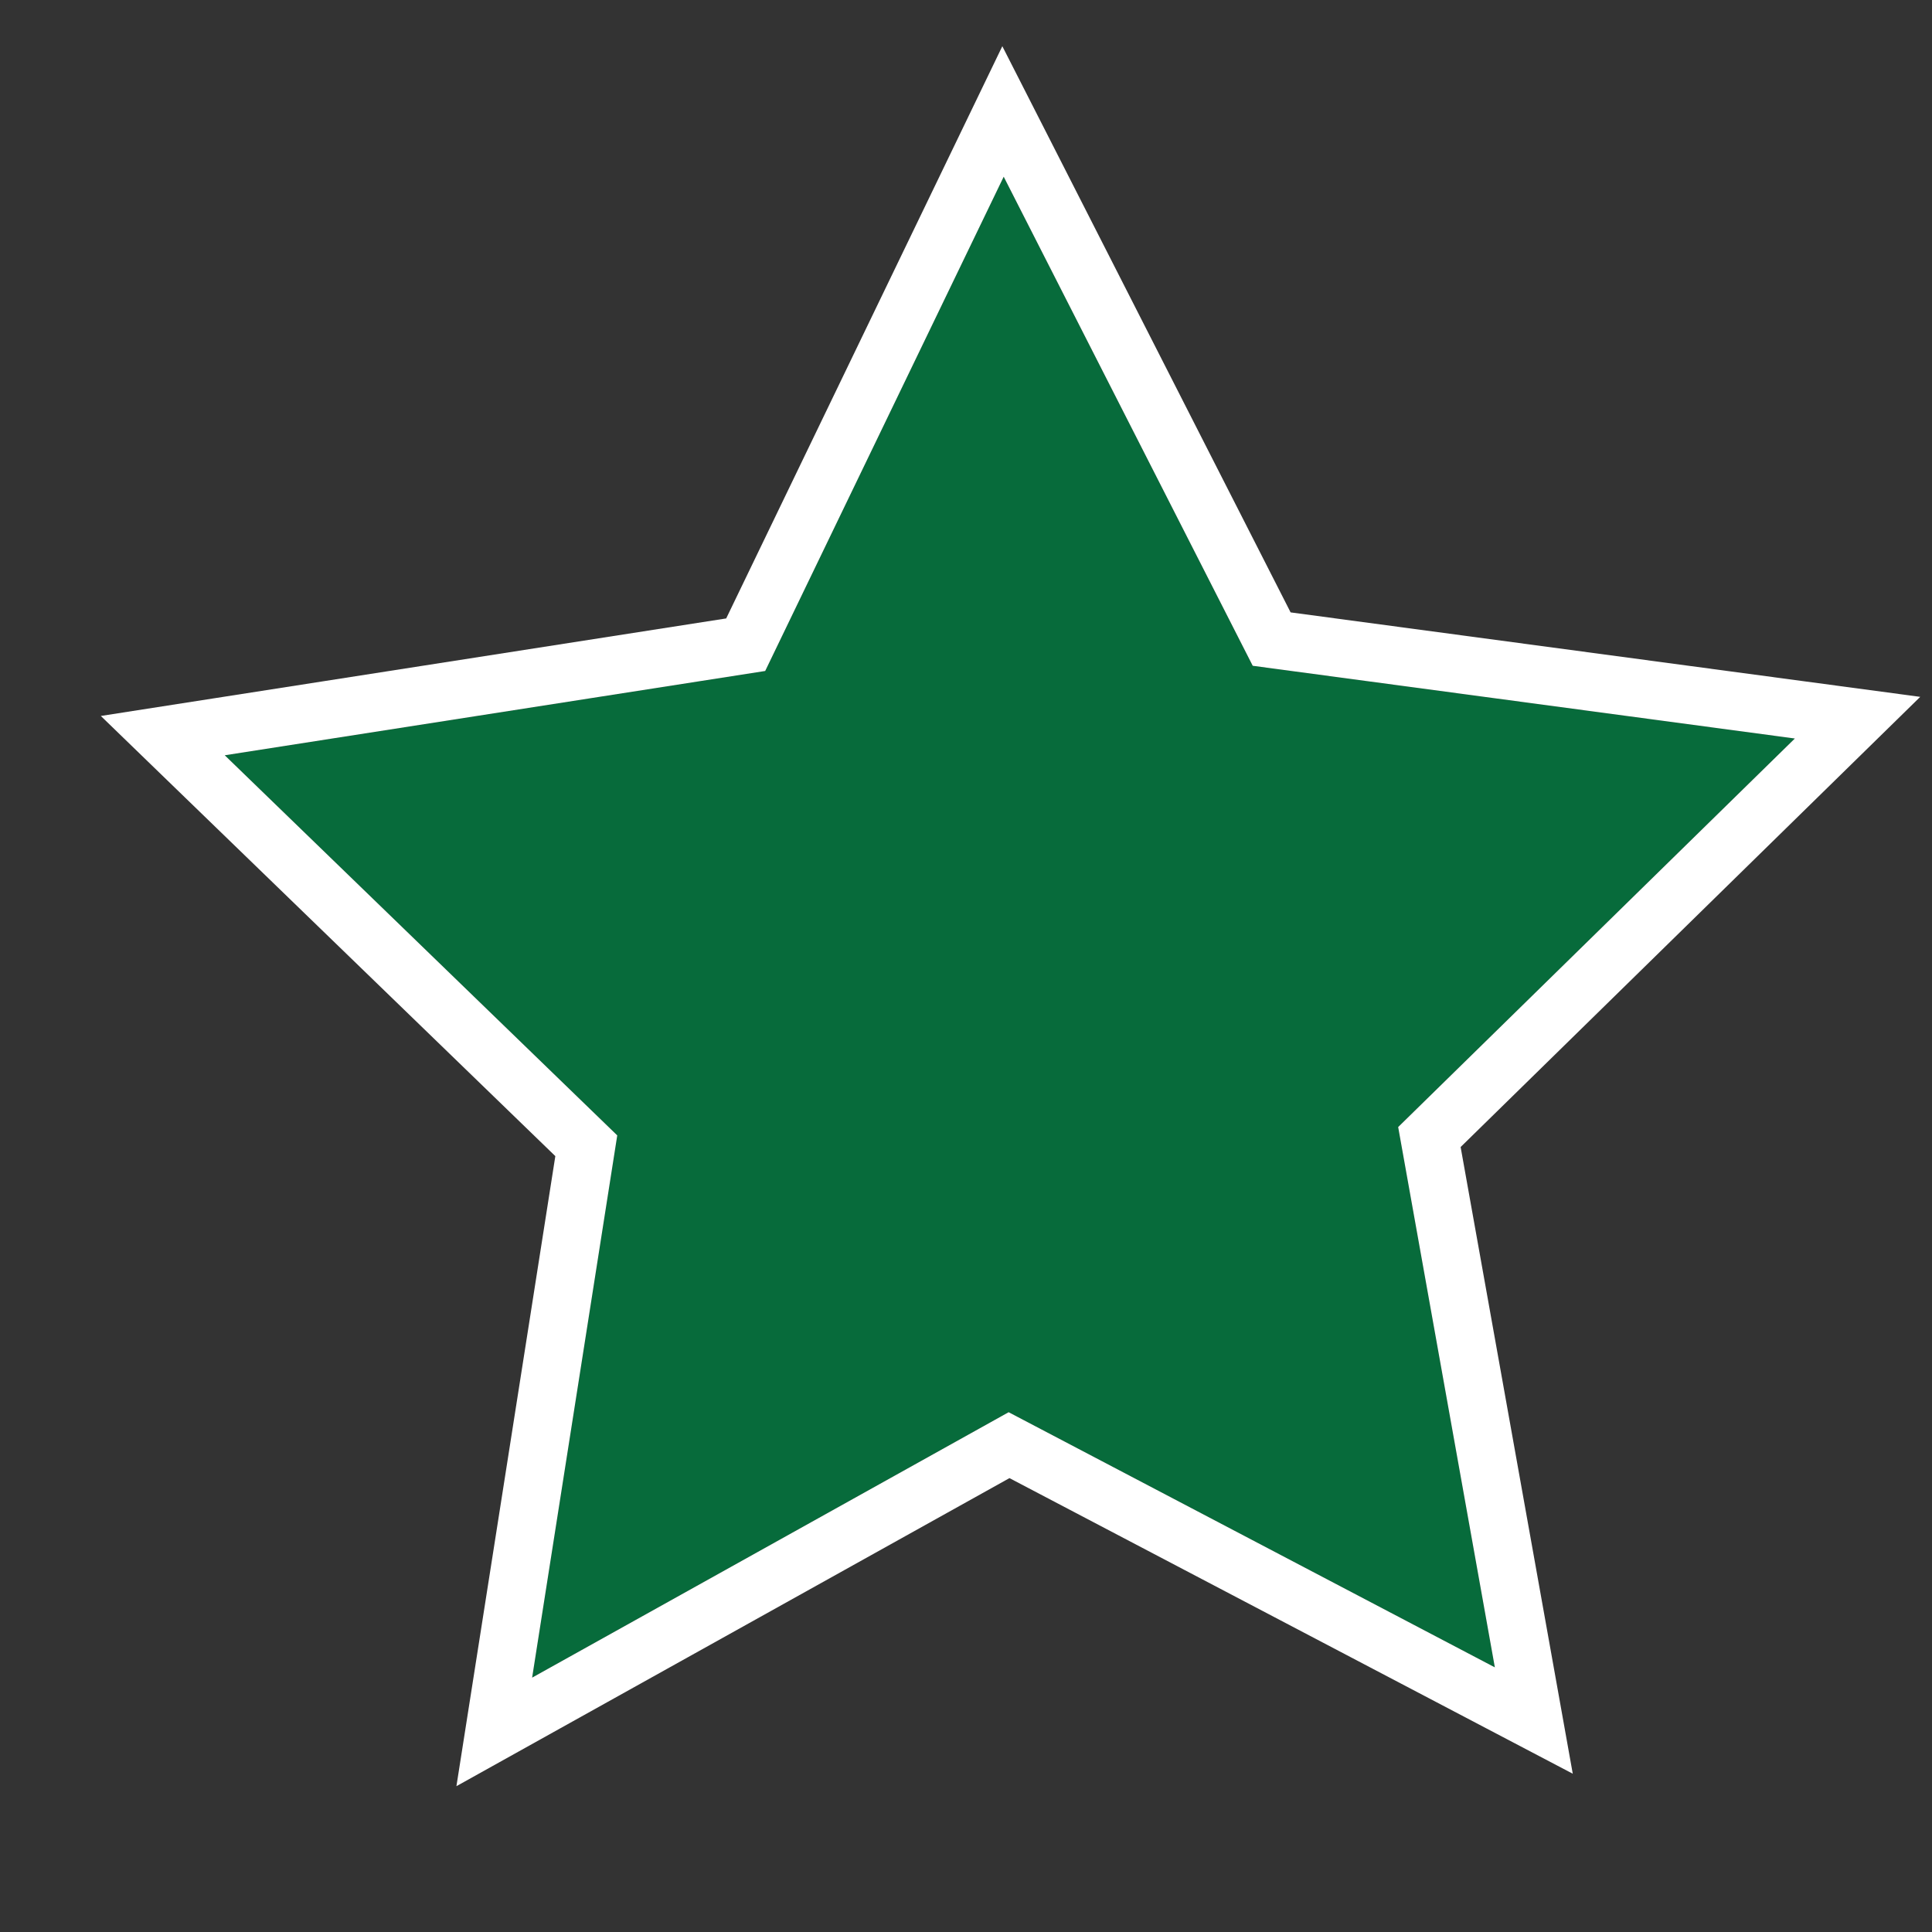 <?xml version="1.0" encoding="UTF-8"?><svg id="ICONS_standard" xmlns="http://www.w3.org/2000/svg" viewBox="0 0 1000 1000"><rect x="0" y="0" width="1000" height="1000" fill="#333333" stroke="none"/><defs><style>.cls-1{fill:#fff;}.cls-2{fill:#076b3b;}</style></defs><polygon class="cls-2" points="929 382.25 648.41 344.61 519.51 91.46 396.05 347.3 116.32 390.93 319.47 587.68 275.42 868.34 522.06 730.96 773.72 863.02 723.68 583.36 929 382.25"/><path class="cls-1" d="m519.51,91.46l128.9,253.15,280.6,37.64-205.32,201.11,50.04,279.66-251.66-132.06-246.64,137.38,44.06-280.66-203.16-196.75,279.73-43.63,123.46-255.84m-.72-67.53l-26.3,54.5-116.62,241.67-264.17,41.2-59.52,9.28,43.27,41.91,191.98,185.92-41.64,265.29-9.55,60.82,53.78-29.96,232.47-129.49,237.29,124.52,54.27,28.48-10.79-60.33-47.25-264.04,193.99-190.01,43.9-43-60.9-8.17-264.99-35.55-121.75-239.12-27.46-53.92h0Z"/></svg>
